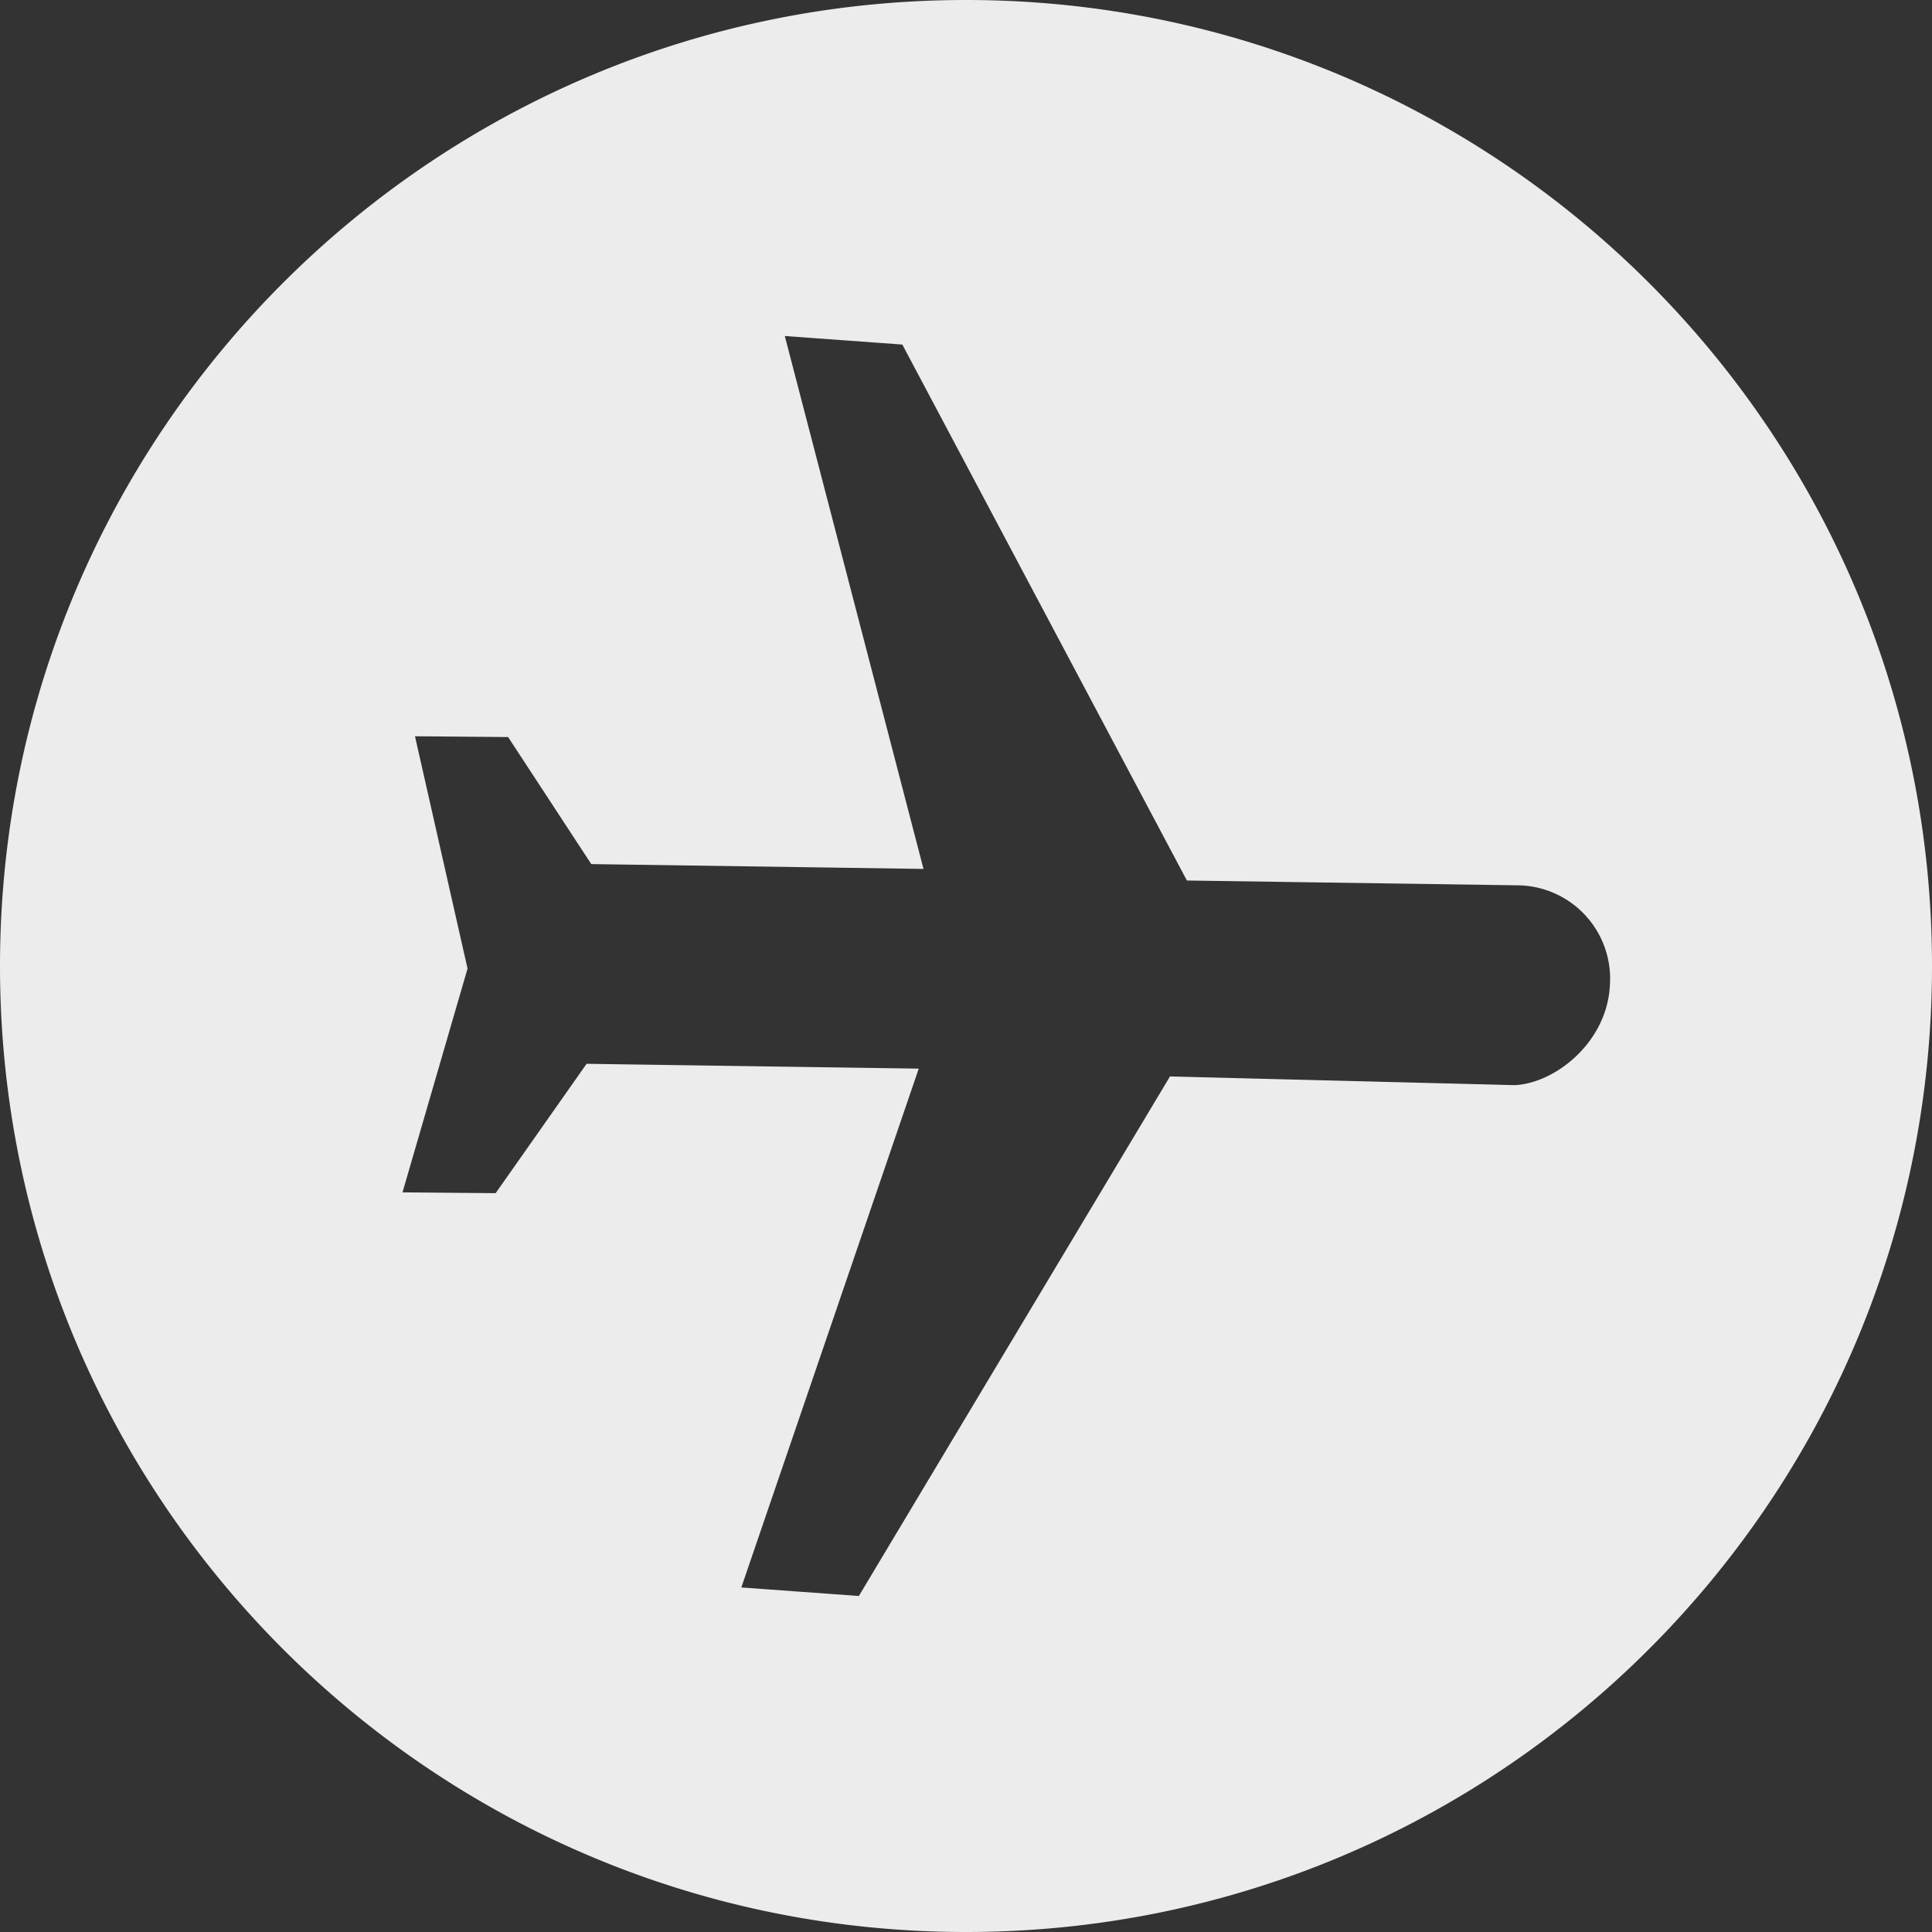 <svg width="24" height="24" fill="none" xmlns="http://www.w3.org/2000/svg"><rect width="100%" height="100%" fill="#333333" stroke="none"/><path fill-rule="evenodd" clip-rule="evenodd" d="M12 24c6.627 0 12-5.373 12-12S18.627 0 12 0 0 5.373 0 12s5.373 12 12 12zm6.87-13.002a1.16 1.16 0 011.128 1.25c-.038.703-.684 1.213-1.186 1.232l-4.278-.108-3.865 6.454-1.46-.106 2.204-6.445-4.126-.06-1.13 1.607L5 14.812l.808-2.78-.653-2.886 1.157.01 1.033 1.578 4.127.06-1.723-6.62 1.46.106 3.535 6.658 4.126.06z" fill="#ECECEC"/></svg>